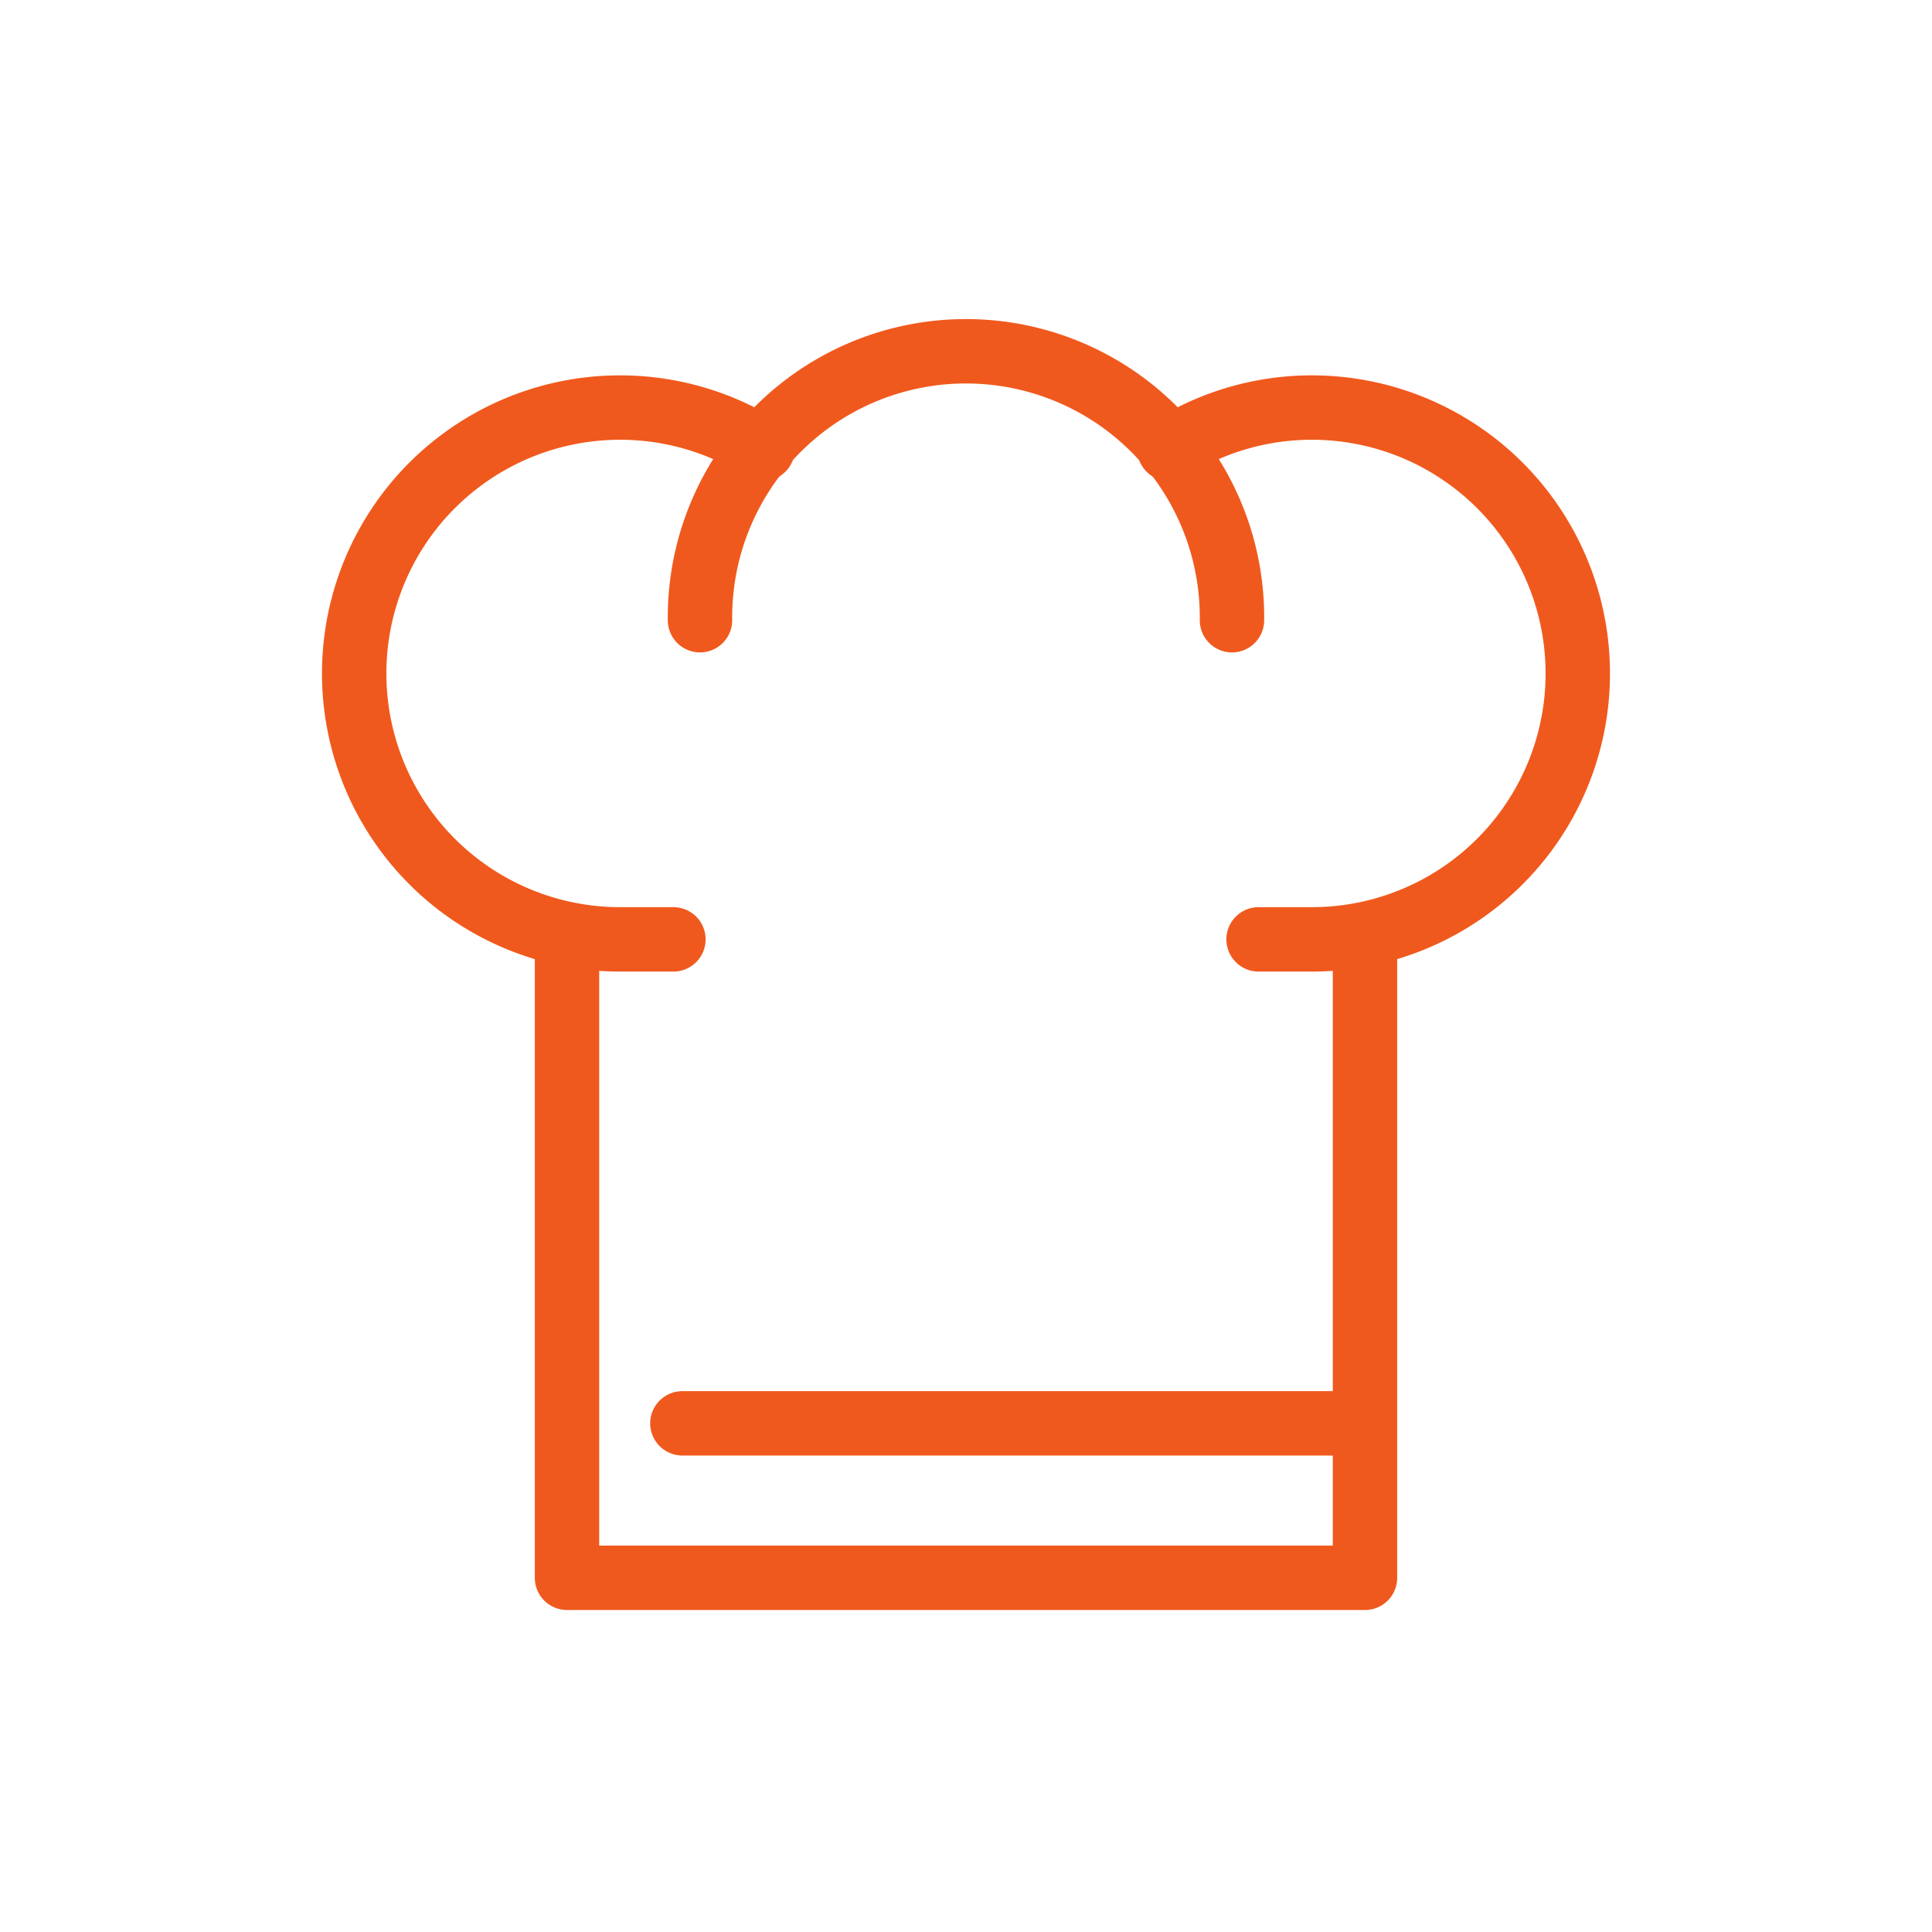 <svg xmlns="http://www.w3.org/2000/svg" width="60" height="60" viewBox="0 0 60 60">
  <g id="Icon_Hopsitality_Headwear" transform="translate(20280 15960)">
    <rect id="Rectangle_1461" data-name="Rectangle 1461" width="60" height="60" transform="translate(-20280 -15960)" fill="#fdccae" opacity="0"/>
    <g id="Group_32783" data-name="Group 32783" transform="translate(-20328 -16098)">
      <line id="Line_157" data-name="Line 157" x2="20.983" transform="translate(69.192 182.203)" fill="none" stroke="#f0591d" stroke-linecap="round" stroke-linejoin="round" stroke-width="2"/>
      <path id="Path_26073" data-name="Path 26073" d="M72,157.261a8.261,8.261,0,1,1,16.521,0" transform="translate(-2.261 0)" fill="none" stroke="#f0591d" stroke-linecap="round" stroke-linejoin="round" stroke-width="2"/>
      <path id="Path_26074" data-name="Path 26074" d="M71.683,152.291a8.258,8.258,0,1,0-4.422,15.23h1.652" transform="translate(0 -0.348)" fill="none" stroke="#f0591d" stroke-linecap="round" stroke-linejoin="round" stroke-width="2"/>
      <path id="Path_26075" data-name="Path 26075" d="M89.647,152.291a8.258,8.258,0,1,1,4.422,15.23H92.417" transform="translate(-5.331 -0.348)" fill="none" stroke="#f0591d" stroke-linecap="round" stroke-linejoin="round" stroke-width="2"/>
      <path id="Path_26076" data-name="Path 26076" d="M67,170.8v19.992H91.782V170.8" transform="translate(-1.391 -3.792)" fill="none" stroke="#f0591d" stroke-linejoin="round" stroke-width="2"/>
    </g>
  </g>
</svg>
